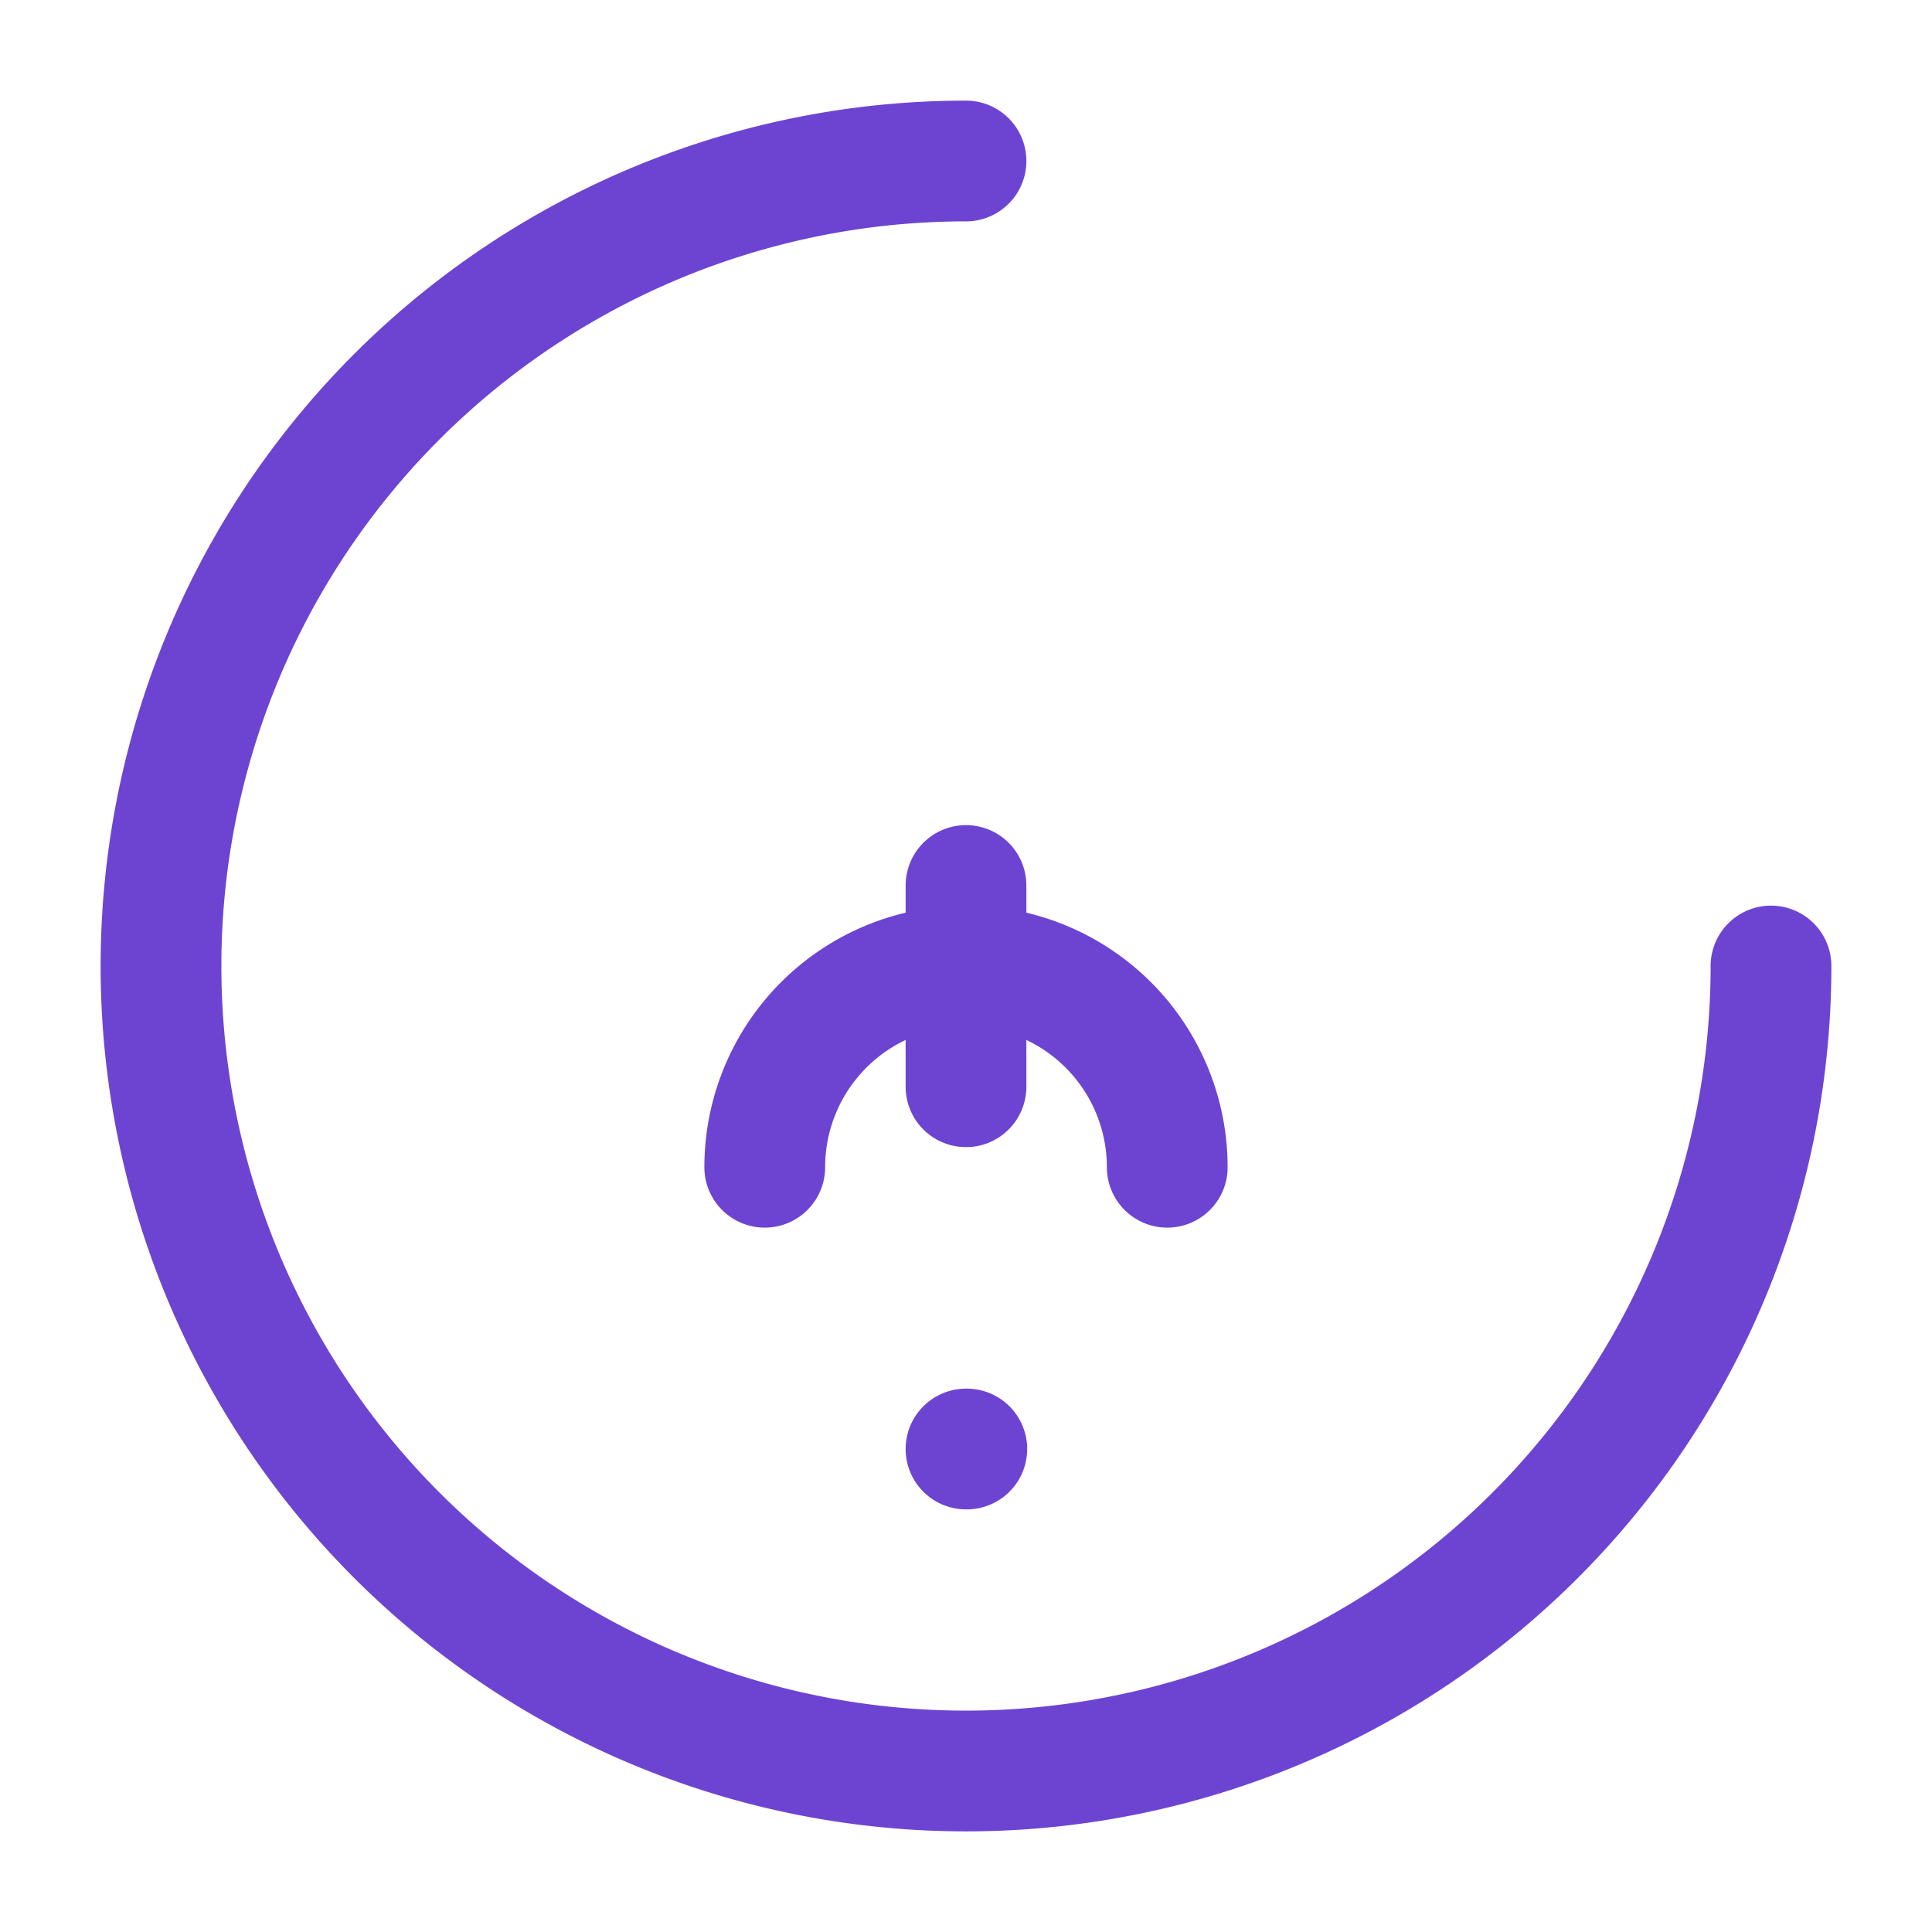 <svg xmlns="http://www.w3.org/2000/svg" width="48" height="48" viewBox="0 0 24 24" fill="none" stroke="#6d44d2" stroke-width="1.5" stroke-linecap="round" stroke-linejoin="round"><path d="M12 18h.01"></path><path d="M12 11v2.5"></path><path d="M12 2a10 10 0 1 0 10 10"></path><path d="M12 12a2.5 2.5 0 0 0-2.5 2.5"></path><path d="M12 12a2.5 2.5 0 0 1 2.5 2.5"></path></svg>